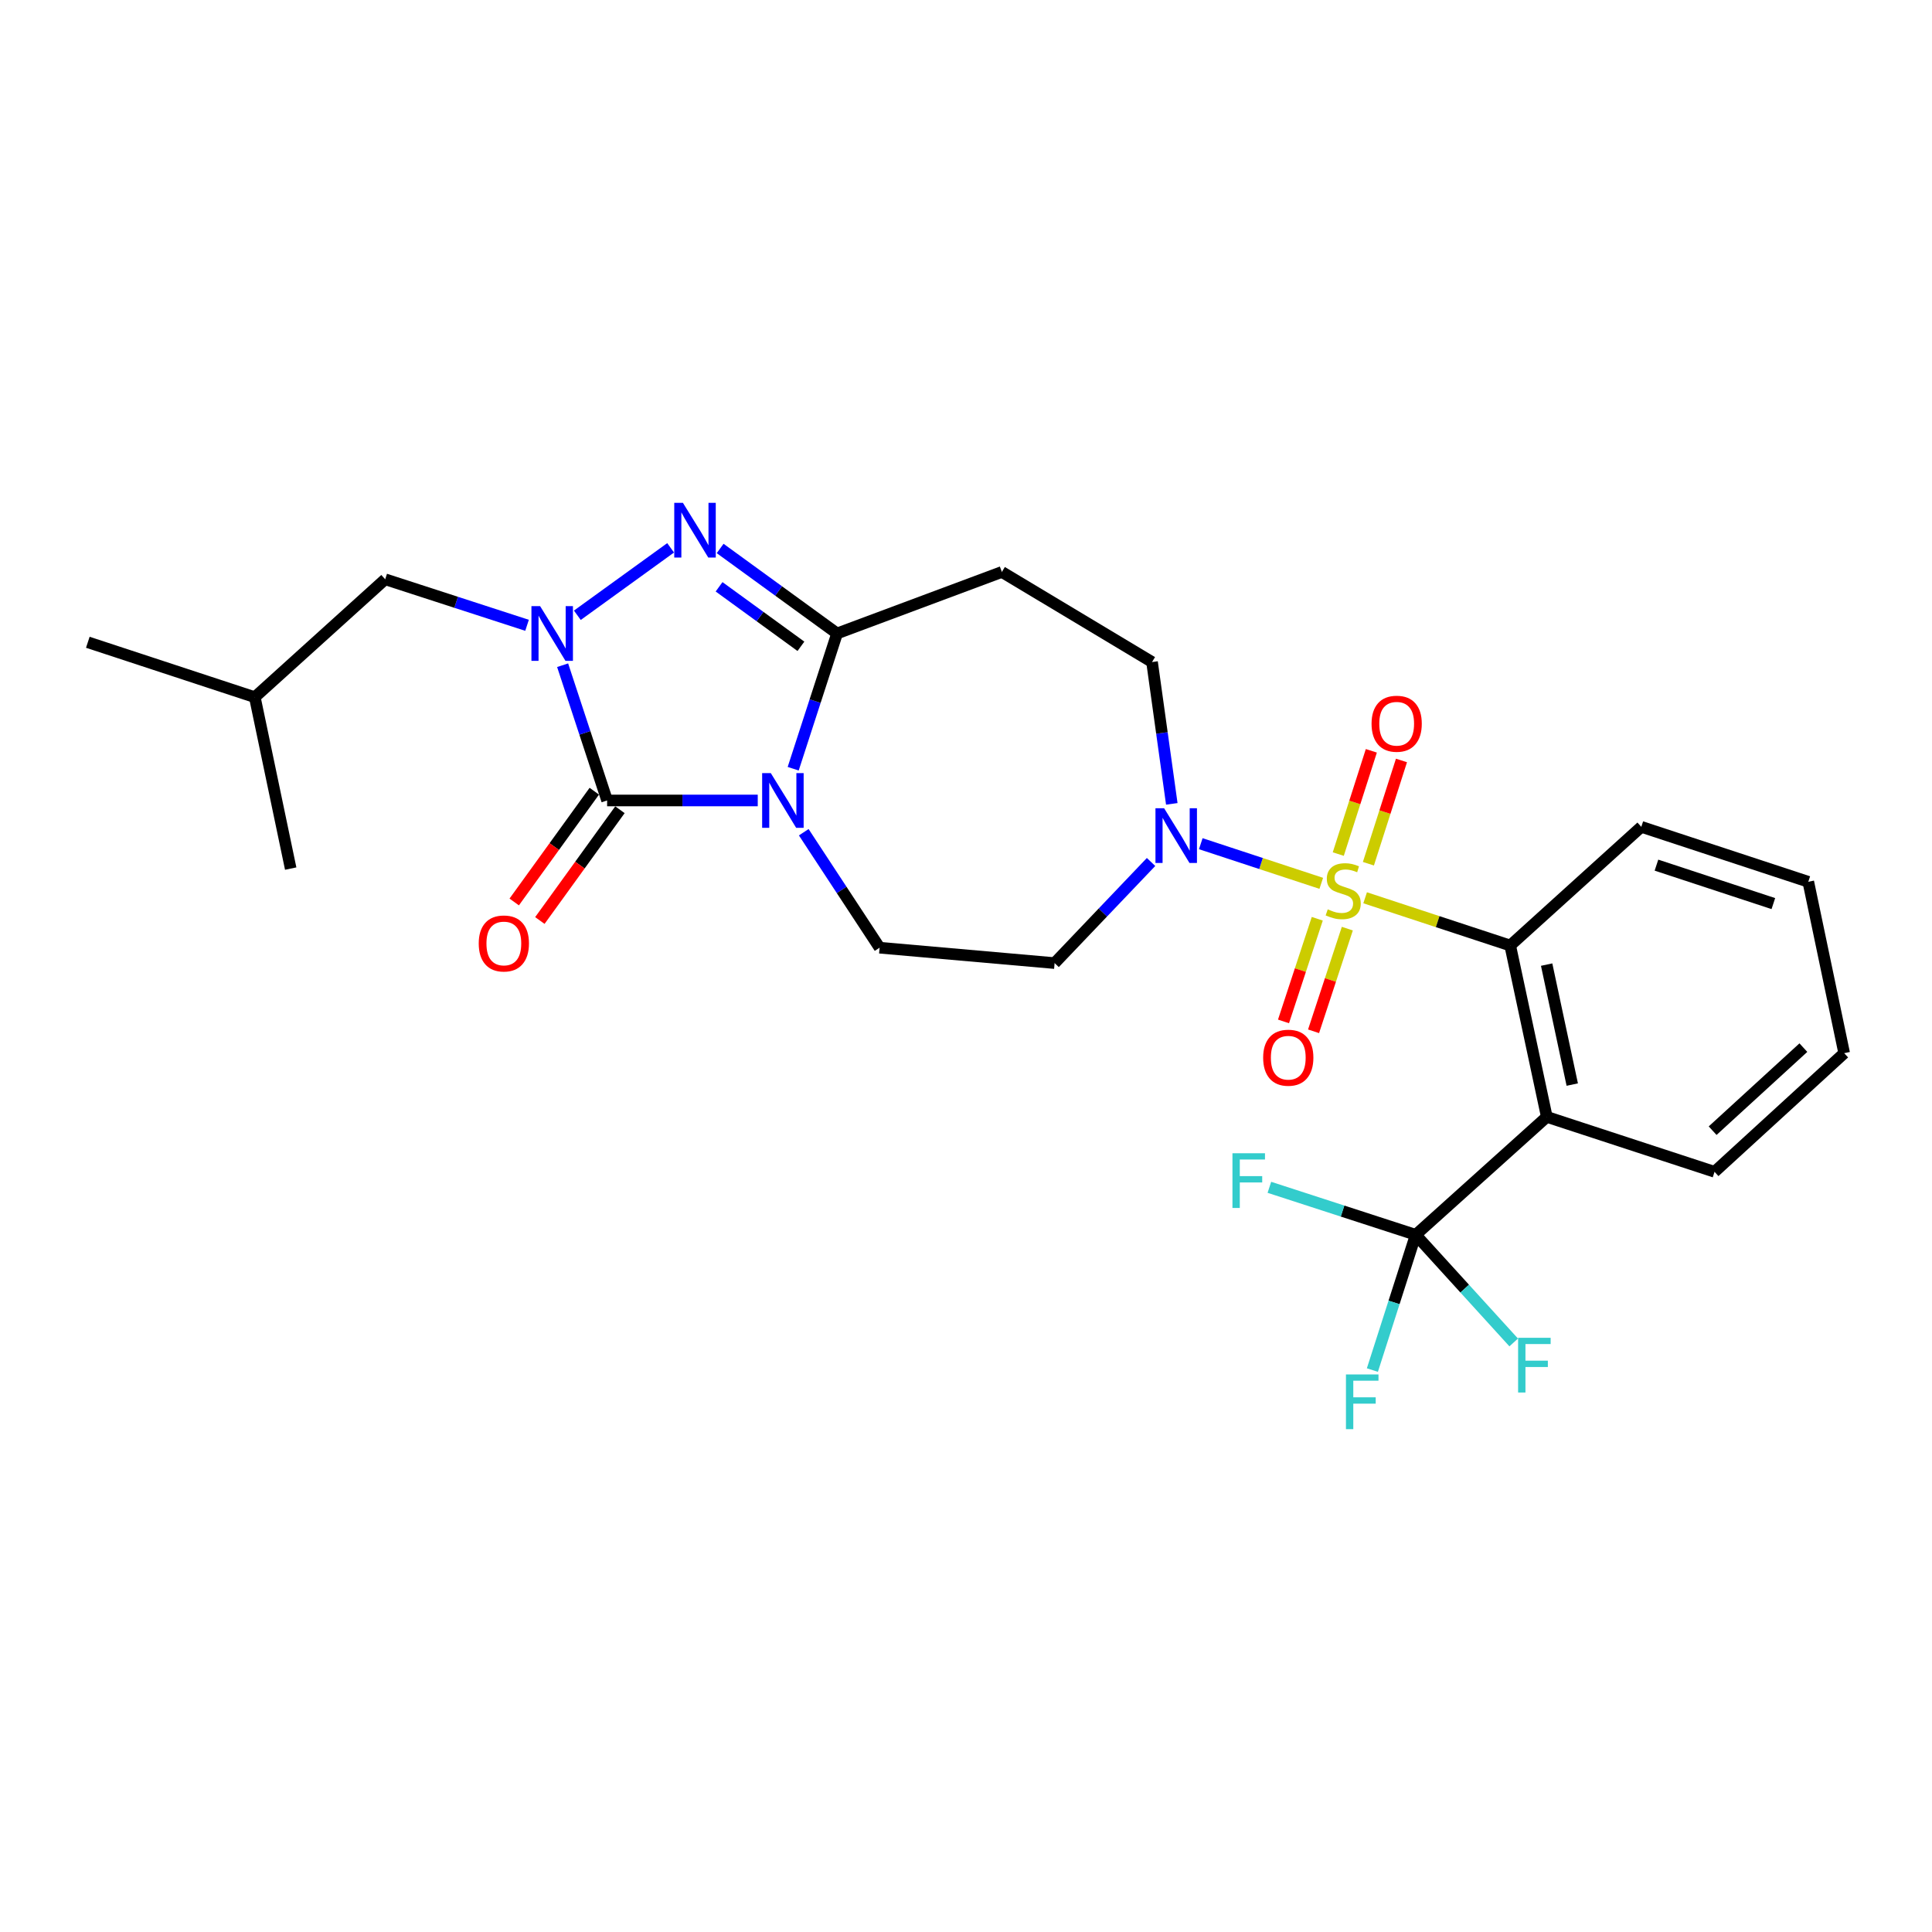 <?xml version='1.0' encoding='iso-8859-1'?>
<svg version='1.1' baseProfile='full'
              xmlns='http://www.w3.org/2000/svg'
                      xmlns:rdkit='http://www.rdkit.org/xml'
                      xmlns:xlink='http://www.w3.org/1999/xlink'
                  xml:space='preserve'
width='1000px' height='1000px' viewBox='0 0 1000 1000'>
<!-- END OF HEADER -->
<rect style='opacity:1.0;fill:#FFFFFF;stroke:none' width='1000' height='1000' x='0' y='0'> </rect>
<path class='bond-5' d='M 706.593,464.687 L 744.136,477.039' style='fill:none;fill-rule:evenodd;stroke:#CCCC00;stroke-width:6px;stroke-linecap:butt;stroke-linejoin:miter;stroke-opacity:1' />
<path class='bond-5' d='M 744.136,477.039 L 781.68,489.392' style='fill:none;fill-rule:evenodd;stroke:#000000;stroke-width:6px;stroke-linecap:butt;stroke-linejoin:miter;stroke-opacity:1' />
<path class='bond-7' d='M 683.883,457.214 L 652.702,446.954' style='fill:none;fill-rule:evenodd;stroke:#CCCC00;stroke-width:6px;stroke-linecap:butt;stroke-linejoin:miter;stroke-opacity:1' />
<path class='bond-7' d='M 652.702,446.954 L 621.521,436.694' style='fill:none;fill-rule:evenodd;stroke:#0000FF;stroke-width:6px;stroke-linecap:butt;stroke-linejoin:miter;stroke-opacity:1' />
<path class='bond-12' d='M 681.817,475.547 L 673.077,502.114' style='fill:none;fill-rule:evenodd;stroke:#CCCC00;stroke-width:6px;stroke-linecap:butt;stroke-linejoin:miter;stroke-opacity:1' />
<path class='bond-12' d='M 673.077,502.114 L 664.338,528.681' style='fill:none;fill-rule:evenodd;stroke:#FF0000;stroke-width:6px;stroke-linecap:butt;stroke-linejoin:miter;stroke-opacity:1' />
<path class='bond-12' d='M 697.373,480.664 L 688.634,507.231' style='fill:none;fill-rule:evenodd;stroke:#CCCC00;stroke-width:6px;stroke-linecap:butt;stroke-linejoin:miter;stroke-opacity:1' />
<path class='bond-12' d='M 688.634,507.231 L 679.895,533.799' style='fill:none;fill-rule:evenodd;stroke:#FF0000;stroke-width:6px;stroke-linecap:butt;stroke-linejoin:miter;stroke-opacity:1' />
<path class='bond-13' d='M 708.284,447.059 L 716.841,420.336' style='fill:none;fill-rule:evenodd;stroke:#CCCC00;stroke-width:6px;stroke-linecap:butt;stroke-linejoin:miter;stroke-opacity:1' />
<path class='bond-13' d='M 716.841,420.336 L 725.398,393.614' style='fill:none;fill-rule:evenodd;stroke:#FF0000;stroke-width:6px;stroke-linecap:butt;stroke-linejoin:miter;stroke-opacity:1' />
<path class='bond-13' d='M 692.688,442.065 L 701.244,415.342' style='fill:none;fill-rule:evenodd;stroke:#CCCC00;stroke-width:6px;stroke-linecap:butt;stroke-linejoin:miter;stroke-opacity:1' />
<path class='bond-13' d='M 701.244,415.342 L 709.801,388.619' style='fill:none;fill-rule:evenodd;stroke:#FF0000;stroke-width:6px;stroke-linecap:butt;stroke-linejoin:miter;stroke-opacity:1' />
<path class='bond-0' d='M 416.021,430.762 L 435.647,460.645' style='fill:none;fill-rule:evenodd;stroke:#0000FF;stroke-width:6px;stroke-linecap:butt;stroke-linejoin:miter;stroke-opacity:1' />
<path class='bond-0' d='M 435.647,460.645 L 455.273,490.529' style='fill:none;fill-rule:evenodd;stroke:#000000;stroke-width:6px;stroke-linecap:butt;stroke-linejoin:miter;stroke-opacity:1' />
<path class='bond-1' d='M 392.21,414.322 L 353.226,414.322' style='fill:none;fill-rule:evenodd;stroke:#0000FF;stroke-width:6px;stroke-linecap:butt;stroke-linejoin:miter;stroke-opacity:1' />
<path class='bond-1' d='M 353.226,414.322 L 314.242,414.322' style='fill:none;fill-rule:evenodd;stroke:#000000;stroke-width:6px;stroke-linecap:butt;stroke-linejoin:miter;stroke-opacity:1' />
<path class='bond-27' d='M 410.554,397.89 L 421.91,362.885' style='fill:none;fill-rule:evenodd;stroke:#0000FF;stroke-width:6px;stroke-linecap:butt;stroke-linejoin:miter;stroke-opacity:1' />
<path class='bond-27' d='M 421.91,362.885 L 433.265,327.88' style='fill:none;fill-rule:evenodd;stroke:#000000;stroke-width:6px;stroke-linecap:butt;stroke-linejoin:miter;stroke-opacity:1' />
<path class='bond-15' d='M 307.607,409.525 L 286.882,438.19' style='fill:none;fill-rule:evenodd;stroke:#000000;stroke-width:6px;stroke-linecap:butt;stroke-linejoin:miter;stroke-opacity:1' />
<path class='bond-15' d='M 286.882,438.19 L 266.157,466.856' style='fill:none;fill-rule:evenodd;stroke:#FF0000;stroke-width:6px;stroke-linecap:butt;stroke-linejoin:miter;stroke-opacity:1' />
<path class='bond-15' d='M 320.878,419.12 L 300.153,447.785' style='fill:none;fill-rule:evenodd;stroke:#000000;stroke-width:6px;stroke-linecap:butt;stroke-linejoin:miter;stroke-opacity:1' />
<path class='bond-15' d='M 300.153,447.785 L 279.428,476.451' style='fill:none;fill-rule:evenodd;stroke:#FF0000;stroke-width:6px;stroke-linecap:butt;stroke-linejoin:miter;stroke-opacity:1' />
<path class='bond-29' d='M 314.242,414.322 L 302.729,379.319' style='fill:none;fill-rule:evenodd;stroke:#000000;stroke-width:6px;stroke-linecap:butt;stroke-linejoin:miter;stroke-opacity:1' />
<path class='bond-29' d='M 302.729,379.319 L 291.216,344.315' style='fill:none;fill-rule:evenodd;stroke:#0000FF;stroke-width:6px;stroke-linecap:butt;stroke-linejoin:miter;stroke-opacity:1' />
<path class='bond-2' d='M 298.831,318.466 L 347.114,283.553' style='fill:none;fill-rule:evenodd;stroke:#0000FF;stroke-width:6px;stroke-linecap:butt;stroke-linejoin:miter;stroke-opacity:1' />
<path class='bond-14' d='M 272.799,323.658 L 236.088,311.744' style='fill:none;fill-rule:evenodd;stroke:#0000FF;stroke-width:6px;stroke-linecap:butt;stroke-linejoin:miter;stroke-opacity:1' />
<path class='bond-14' d='M 236.088,311.744 L 199.378,299.831' style='fill:none;fill-rule:evenodd;stroke:#000000;stroke-width:6px;stroke-linecap:butt;stroke-linejoin:miter;stroke-opacity:1' />
<path class='bond-3' d='M 433.265,327.88 L 518.569,296.046' style='fill:none;fill-rule:evenodd;stroke:#000000;stroke-width:6px;stroke-linecap:butt;stroke-linejoin:miter;stroke-opacity:1' />
<path class='bond-4' d='M 433.265,327.88 L 403.005,305.884' style='fill:none;fill-rule:evenodd;stroke:#000000;stroke-width:6px;stroke-linecap:butt;stroke-linejoin:miter;stroke-opacity:1' />
<path class='bond-4' d='M 403.005,305.884 L 372.746,283.888' style='fill:none;fill-rule:evenodd;stroke:#0000FF;stroke-width:6px;stroke-linecap:butt;stroke-linejoin:miter;stroke-opacity:1' />
<path class='bond-4' d='M 414.558,334.528 L 393.376,319.131' style='fill:none;fill-rule:evenodd;stroke:#000000;stroke-width:6px;stroke-linecap:butt;stroke-linejoin:miter;stroke-opacity:1' />
<path class='bond-4' d='M 393.376,319.131 L 372.194,303.733' style='fill:none;fill-rule:evenodd;stroke:#0000FF;stroke-width:6px;stroke-linecap:butt;stroke-linejoin:miter;stroke-opacity:1' />
<path class='bond-6' d='M 781.68,489.392 L 800.622,578.099' style='fill:none;fill-rule:evenodd;stroke:#000000;stroke-width:6px;stroke-linecap:butt;stroke-linejoin:miter;stroke-opacity:1' />
<path class='bond-6' d='M 800.537,499.278 L 813.797,561.373' style='fill:none;fill-rule:evenodd;stroke:#000000;stroke-width:6px;stroke-linecap:butt;stroke-linejoin:miter;stroke-opacity:1' />
<path class='bond-21' d='M 781.68,489.392 L 849.534,427.97' style='fill:none;fill-rule:evenodd;stroke:#000000;stroke-width:6px;stroke-linecap:butt;stroke-linejoin:miter;stroke-opacity:1' />
<path class='bond-8' d='M 800.622,578.099 L 732.768,639.139' style='fill:none;fill-rule:evenodd;stroke:#000000;stroke-width:6px;stroke-linecap:butt;stroke-linejoin:miter;stroke-opacity:1' />
<path class='bond-20' d='M 800.622,578.099 L 887.446,606.531' style='fill:none;fill-rule:evenodd;stroke:#000000;stroke-width:6px;stroke-linecap:butt;stroke-linejoin:miter;stroke-opacity:1' />
<path class='bond-11' d='M 595.785,446.16 L 570.825,472.329' style='fill:none;fill-rule:evenodd;stroke:#0000FF;stroke-width:6px;stroke-linecap:butt;stroke-linejoin:miter;stroke-opacity:1' />
<path class='bond-11' d='M 570.825,472.329 L 545.864,498.499' style='fill:none;fill-rule:evenodd;stroke:#000000;stroke-width:6px;stroke-linecap:butt;stroke-linejoin:miter;stroke-opacity:1' />
<path class='bond-16' d='M 606.518,416.082 L 601.406,379.378' style='fill:none;fill-rule:evenodd;stroke:#0000FF;stroke-width:6px;stroke-linecap:butt;stroke-linejoin:miter;stroke-opacity:1' />
<path class='bond-16' d='M 601.406,379.378 L 596.295,342.674' style='fill:none;fill-rule:evenodd;stroke:#000000;stroke-width:6px;stroke-linecap:butt;stroke-linejoin:miter;stroke-opacity:1' />
<path class='bond-17' d='M 732.768,639.139 L 721.556,674.14' style='fill:none;fill-rule:evenodd;stroke:#000000;stroke-width:6px;stroke-linecap:butt;stroke-linejoin:miter;stroke-opacity:1' />
<path class='bond-17' d='M 721.556,674.14 L 710.345,709.142' style='fill:none;fill-rule:evenodd;stroke:#33CCCC;stroke-width:6px;stroke-linecap:butt;stroke-linejoin:miter;stroke-opacity:1' />
<path class='bond-18' d='M 732.768,639.139 L 758.129,666.993' style='fill:none;fill-rule:evenodd;stroke:#000000;stroke-width:6px;stroke-linecap:butt;stroke-linejoin:miter;stroke-opacity:1' />
<path class='bond-18' d='M 758.129,666.993 L 783.489,694.848' style='fill:none;fill-rule:evenodd;stroke:#33CCCC;stroke-width:6px;stroke-linecap:butt;stroke-linejoin:miter;stroke-opacity:1' />
<path class='bond-19' d='M 732.768,639.139 L 694.898,626.845' style='fill:none;fill-rule:evenodd;stroke:#000000;stroke-width:6px;stroke-linecap:butt;stroke-linejoin:miter;stroke-opacity:1' />
<path class='bond-19' d='M 694.898,626.845 L 657.027,614.551' style='fill:none;fill-rule:evenodd;stroke:#33CCCC;stroke-width:6px;stroke-linecap:butt;stroke-linejoin:miter;stroke-opacity:1' />
<path class='bond-9' d='M 455.273,490.529 L 545.864,498.499' style='fill:none;fill-rule:evenodd;stroke:#000000;stroke-width:6px;stroke-linecap:butt;stroke-linejoin:miter;stroke-opacity:1' />
<path class='bond-10' d='M 518.569,296.046 L 596.295,342.674' style='fill:none;fill-rule:evenodd;stroke:#000000;stroke-width:6px;stroke-linecap:butt;stroke-linejoin:miter;stroke-opacity:1' />
<path class='bond-22' d='M 199.378,299.831 L 131.887,360.861' style='fill:none;fill-rule:evenodd;stroke:#000000;stroke-width:6px;stroke-linecap:butt;stroke-linejoin:miter;stroke-opacity:1' />
<path class='bond-28' d='M 887.446,606.531 L 954.545,545.118' style='fill:none;fill-rule:evenodd;stroke:#000000;stroke-width:6px;stroke-linecap:butt;stroke-linejoin:miter;stroke-opacity:1' />
<path class='bond-28' d='M 886.454,585.238 L 933.424,542.249' style='fill:none;fill-rule:evenodd;stroke:#000000;stroke-width:6px;stroke-linecap:butt;stroke-linejoin:miter;stroke-opacity:1' />
<path class='bond-26' d='M 849.534,427.97 L 935.967,456.411' style='fill:none;fill-rule:evenodd;stroke:#000000;stroke-width:6px;stroke-linecap:butt;stroke-linejoin:miter;stroke-opacity:1' />
<path class='bond-26' d='M 857.38,447.792 L 917.883,467.701' style='fill:none;fill-rule:evenodd;stroke:#000000;stroke-width:6px;stroke-linecap:butt;stroke-linejoin:miter;stroke-opacity:1' />
<path class='bond-24' d='M 131.887,360.861 L 150.466,449.578' style='fill:none;fill-rule:evenodd;stroke:#000000;stroke-width:6px;stroke-linecap:butt;stroke-linejoin:miter;stroke-opacity:1' />
<path class='bond-25' d='M 131.887,360.861 L 45.455,332.439' style='fill:none;fill-rule:evenodd;stroke:#000000;stroke-width:6px;stroke-linecap:butt;stroke-linejoin:miter;stroke-opacity:1' />
<path class='bond-23' d='M 954.545,545.118 L 935.967,456.411' style='fill:none;fill-rule:evenodd;stroke:#000000;stroke-width:6px;stroke-linecap:butt;stroke-linejoin:miter;stroke-opacity:1' />
<path  class='atom-0' d='M 687.238 470.671
Q 687.558 470.791, 688.878 471.351
Q 690.198 471.911, 691.638 472.271
Q 693.118 472.591, 694.558 472.591
Q 697.238 472.591, 698.798 471.311
Q 700.358 469.991, 700.358 467.711
Q 700.358 466.151, 699.558 465.191
Q 698.798 464.231, 697.598 463.711
Q 696.398 463.191, 694.398 462.591
Q 691.878 461.831, 690.358 461.111
Q 688.878 460.391, 687.798 458.871
Q 686.758 457.351, 686.758 454.791
Q 686.758 451.231, 689.158 449.031
Q 691.598 446.831, 696.398 446.831
Q 699.678 446.831, 703.398 448.391
L 702.478 451.471
Q 699.078 450.071, 696.518 450.071
Q 693.758 450.071, 692.238 451.231
Q 690.718 452.351, 690.758 454.311
Q 690.758 455.831, 691.518 456.751
Q 692.318 457.671, 693.438 458.191
Q 694.598 458.711, 696.518 459.311
Q 699.078 460.111, 700.598 460.911
Q 702.118 461.711, 703.198 463.351
Q 704.318 464.951, 704.318 467.711
Q 704.318 471.631, 701.678 473.751
Q 699.078 475.831, 694.718 475.831
Q 692.198 475.831, 690.278 475.271
Q 688.398 474.751, 686.158 473.831
L 687.238 470.671
' fill='#CCCC00'/>
<path  class='atom-1' d='M 398.964 400.162
L 408.244 415.162
Q 409.164 416.642, 410.644 419.322
Q 412.124 422.002, 412.204 422.162
L 412.204 400.162
L 415.964 400.162
L 415.964 428.482
L 412.084 428.482
L 402.124 412.082
Q 400.964 410.162, 399.724 407.962
Q 398.524 405.762, 398.164 405.082
L 398.164 428.482
L 394.484 428.482
L 394.484 400.162
L 398.964 400.162
' fill='#0000FF'/>
<path  class='atom-3' d='M 279.55 313.72
L 288.83 328.72
Q 289.75 330.2, 291.23 332.88
Q 292.71 335.56, 292.79 335.72
L 292.79 313.72
L 296.55 313.72
L 296.55 342.04
L 292.67 342.04
L 282.71 325.64
Q 281.55 323.72, 280.31 321.52
Q 279.11 319.32, 278.75 318.64
L 278.75 342.04
L 275.07 342.04
L 275.07 313.72
L 279.55 313.72
' fill='#0000FF'/>
<path  class='atom-5' d='M 353.473 260.269
L 362.753 275.269
Q 363.673 276.749, 365.153 279.429
Q 366.633 282.109, 366.713 282.269
L 366.713 260.269
L 370.473 260.269
L 370.473 288.589
L 366.593 288.589
L 356.633 272.189
Q 355.473 270.269, 354.233 268.069
Q 353.033 265.869, 352.673 265.189
L 352.673 288.589
L 348.993 288.589
L 348.993 260.269
L 353.473 260.269
' fill='#0000FF'/>
<path  class='atom-8' d='M 602.545 418.35
L 611.825 433.35
Q 612.745 434.83, 614.225 437.51
Q 615.705 440.19, 615.785 440.35
L 615.785 418.35
L 619.545 418.35
L 619.545 446.67
L 615.665 446.67
L 605.705 430.27
Q 604.545 428.35, 603.305 426.15
Q 602.105 423.95, 601.745 423.27
L 601.745 446.67
L 598.065 446.67
L 598.065 418.35
L 602.545 418.35
' fill='#0000FF'/>
<path  class='atom-13' d='M 653.806 547.463
Q 653.806 540.663, 657.166 536.863
Q 660.526 533.063, 666.806 533.063
Q 673.086 533.063, 676.446 536.863
Q 679.806 540.663, 679.806 547.463
Q 679.806 554.343, 676.406 558.263
Q 673.006 562.143, 666.806 562.143
Q 660.566 562.143, 657.166 558.263
Q 653.806 554.383, 653.806 547.463
M 666.806 558.943
Q 671.126 558.943, 673.446 556.063
Q 675.806 553.143, 675.806 547.463
Q 675.806 541.903, 673.446 539.103
Q 671.126 536.263, 666.806 536.263
Q 662.486 536.263, 660.126 539.063
Q 657.806 541.863, 657.806 547.463
Q 657.806 553.183, 660.126 556.063
Q 662.486 558.943, 666.806 558.943
' fill='#FF0000'/>
<path  class='atom-14' d='M 709.915 374.598
Q 709.915 367.798, 713.275 363.998
Q 716.635 360.198, 722.915 360.198
Q 729.195 360.198, 732.555 363.998
Q 735.915 367.798, 735.915 374.598
Q 735.915 381.478, 732.515 385.398
Q 729.115 389.278, 722.915 389.278
Q 716.675 389.278, 713.275 385.398
Q 709.915 381.518, 709.915 374.598
M 722.915 386.078
Q 727.235 386.078, 729.555 383.198
Q 731.915 380.278, 731.915 374.598
Q 731.915 369.038, 729.555 366.238
Q 727.235 363.398, 722.915 363.398
Q 718.595 363.398, 716.235 366.198
Q 713.915 368.998, 713.915 374.598
Q 713.915 380.318, 716.235 383.198
Q 718.595 386.078, 722.915 386.078
' fill='#FF0000'/>
<path  class='atom-16' d='M 247.79 488.334
Q 247.79 481.534, 251.15 477.734
Q 254.51 473.934, 260.79 473.934
Q 267.07 473.934, 270.43 477.734
Q 273.79 481.534, 273.79 488.334
Q 273.79 495.214, 270.39 499.134
Q 266.99 503.014, 260.79 503.014
Q 254.55 503.014, 251.15 499.134
Q 247.79 495.254, 247.79 488.334
M 260.79 499.814
Q 265.11 499.814, 267.43 496.934
Q 269.79 494.014, 269.79 488.334
Q 269.79 482.774, 267.43 479.974
Q 265.11 477.134, 260.79 477.134
Q 256.47 477.134, 254.11 479.934
Q 251.79 482.734, 251.79 488.334
Q 251.79 494.054, 254.11 496.934
Q 256.47 499.814, 260.79 499.814
' fill='#FF0000'/>
<path  class='atom-18' d='M 696.662 711.411
L 713.502 711.411
L 713.502 714.651
L 700.462 714.651
L 700.462 723.251
L 712.062 723.251
L 712.062 726.531
L 700.462 726.531
L 700.462 739.731
L 696.662 739.731
L 696.662 711.411
' fill='#33CCCC'/>
<path  class='atom-19' d='M 785.77 692.442
L 802.61 692.442
L 802.61 695.682
L 789.57 695.682
L 789.57 704.282
L 801.17 704.282
L 801.17 707.562
L 789.57 707.562
L 789.57 720.762
L 785.77 720.762
L 785.77 692.442
' fill='#33CCCC'/>
<path  class='atom-20' d='M 637.915 596.92
L 654.755 596.92
L 654.755 600.16
L 641.715 600.16
L 641.715 608.76
L 653.315 608.76
L 653.315 612.04
L 641.715 612.04
L 641.715 625.24
L 637.915 625.24
L 637.915 596.92
' fill='#33CCCC'/>
</svg>
